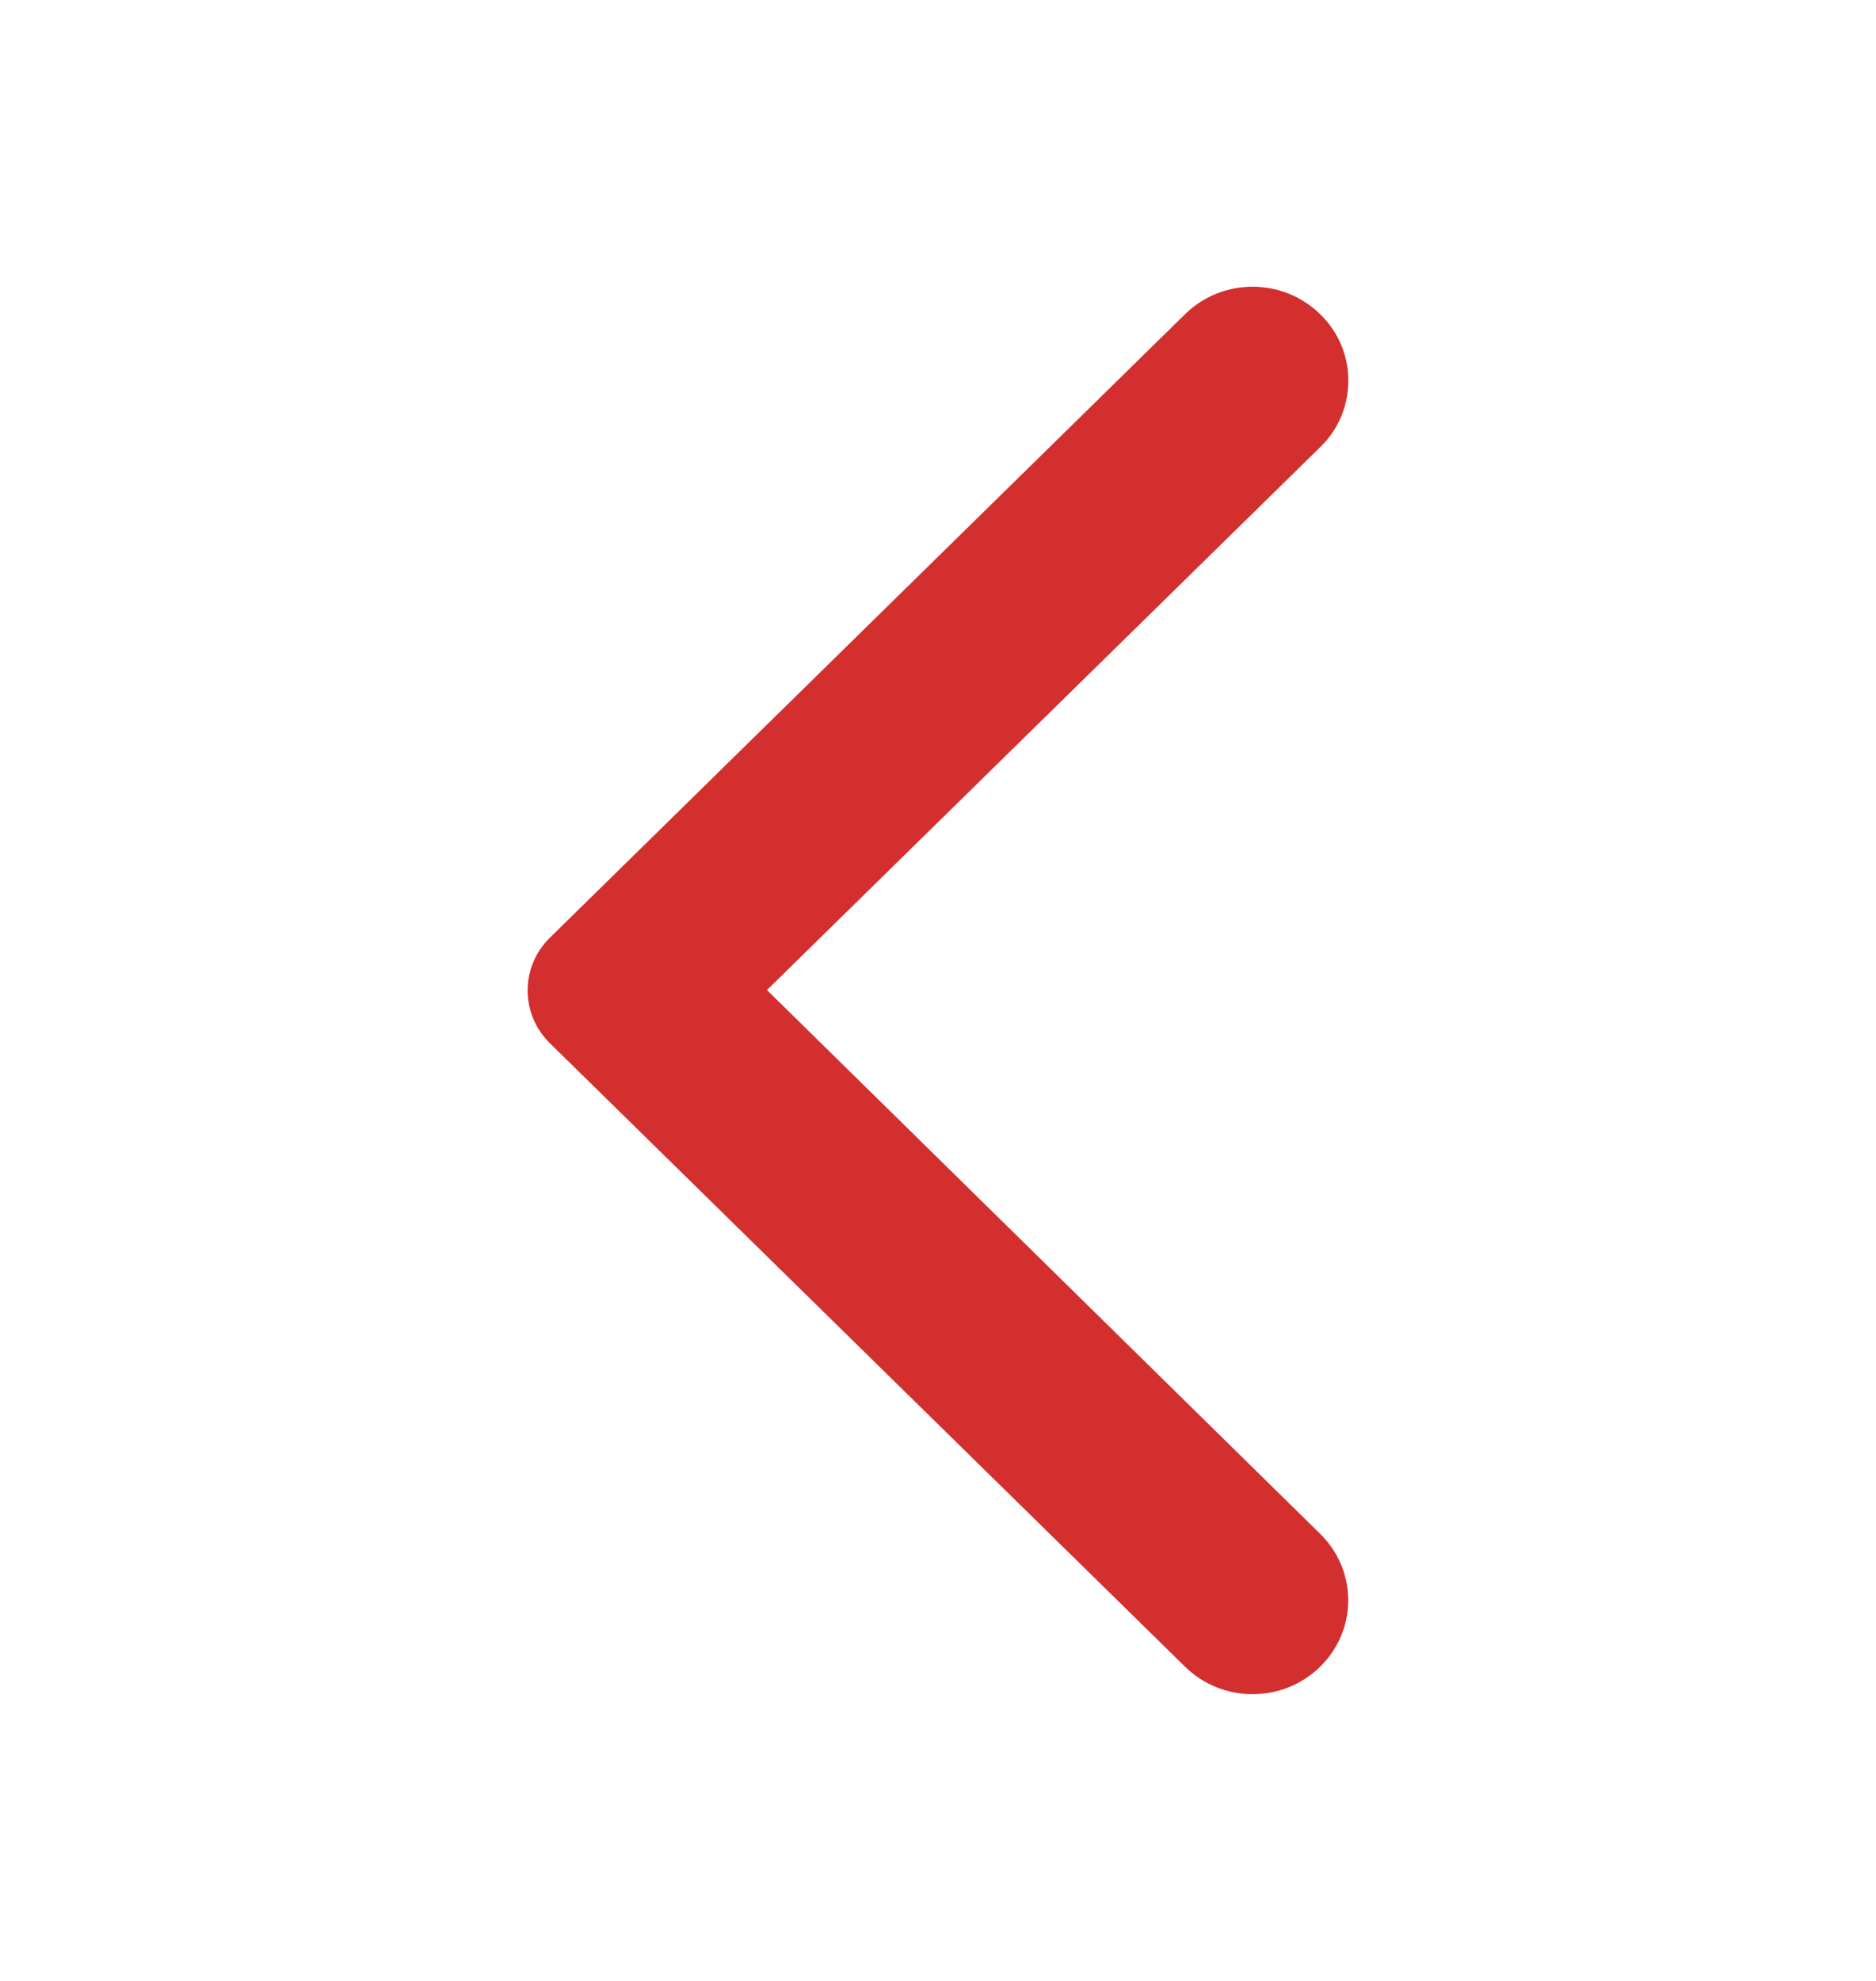 <svg width="18" height="19" viewBox="0 0 18 19" fill="none" xmlns="http://www.w3.org/2000/svg">
<path d="M12.667 3.014C12.308 2.662 11.729 2.662 11.37 3.014L5.277 8.993C4.991 9.273 4.991 9.727 5.277 10.007L11.37 15.986C11.729 16.338 12.308 16.338 12.667 15.986C13.026 15.633 13.026 15.065 12.667 14.712L7.359 9.496L12.675 4.281C13.026 3.935 13.026 3.36 12.667 3.014Z" fill="#D32F2F"/>
</svg>
